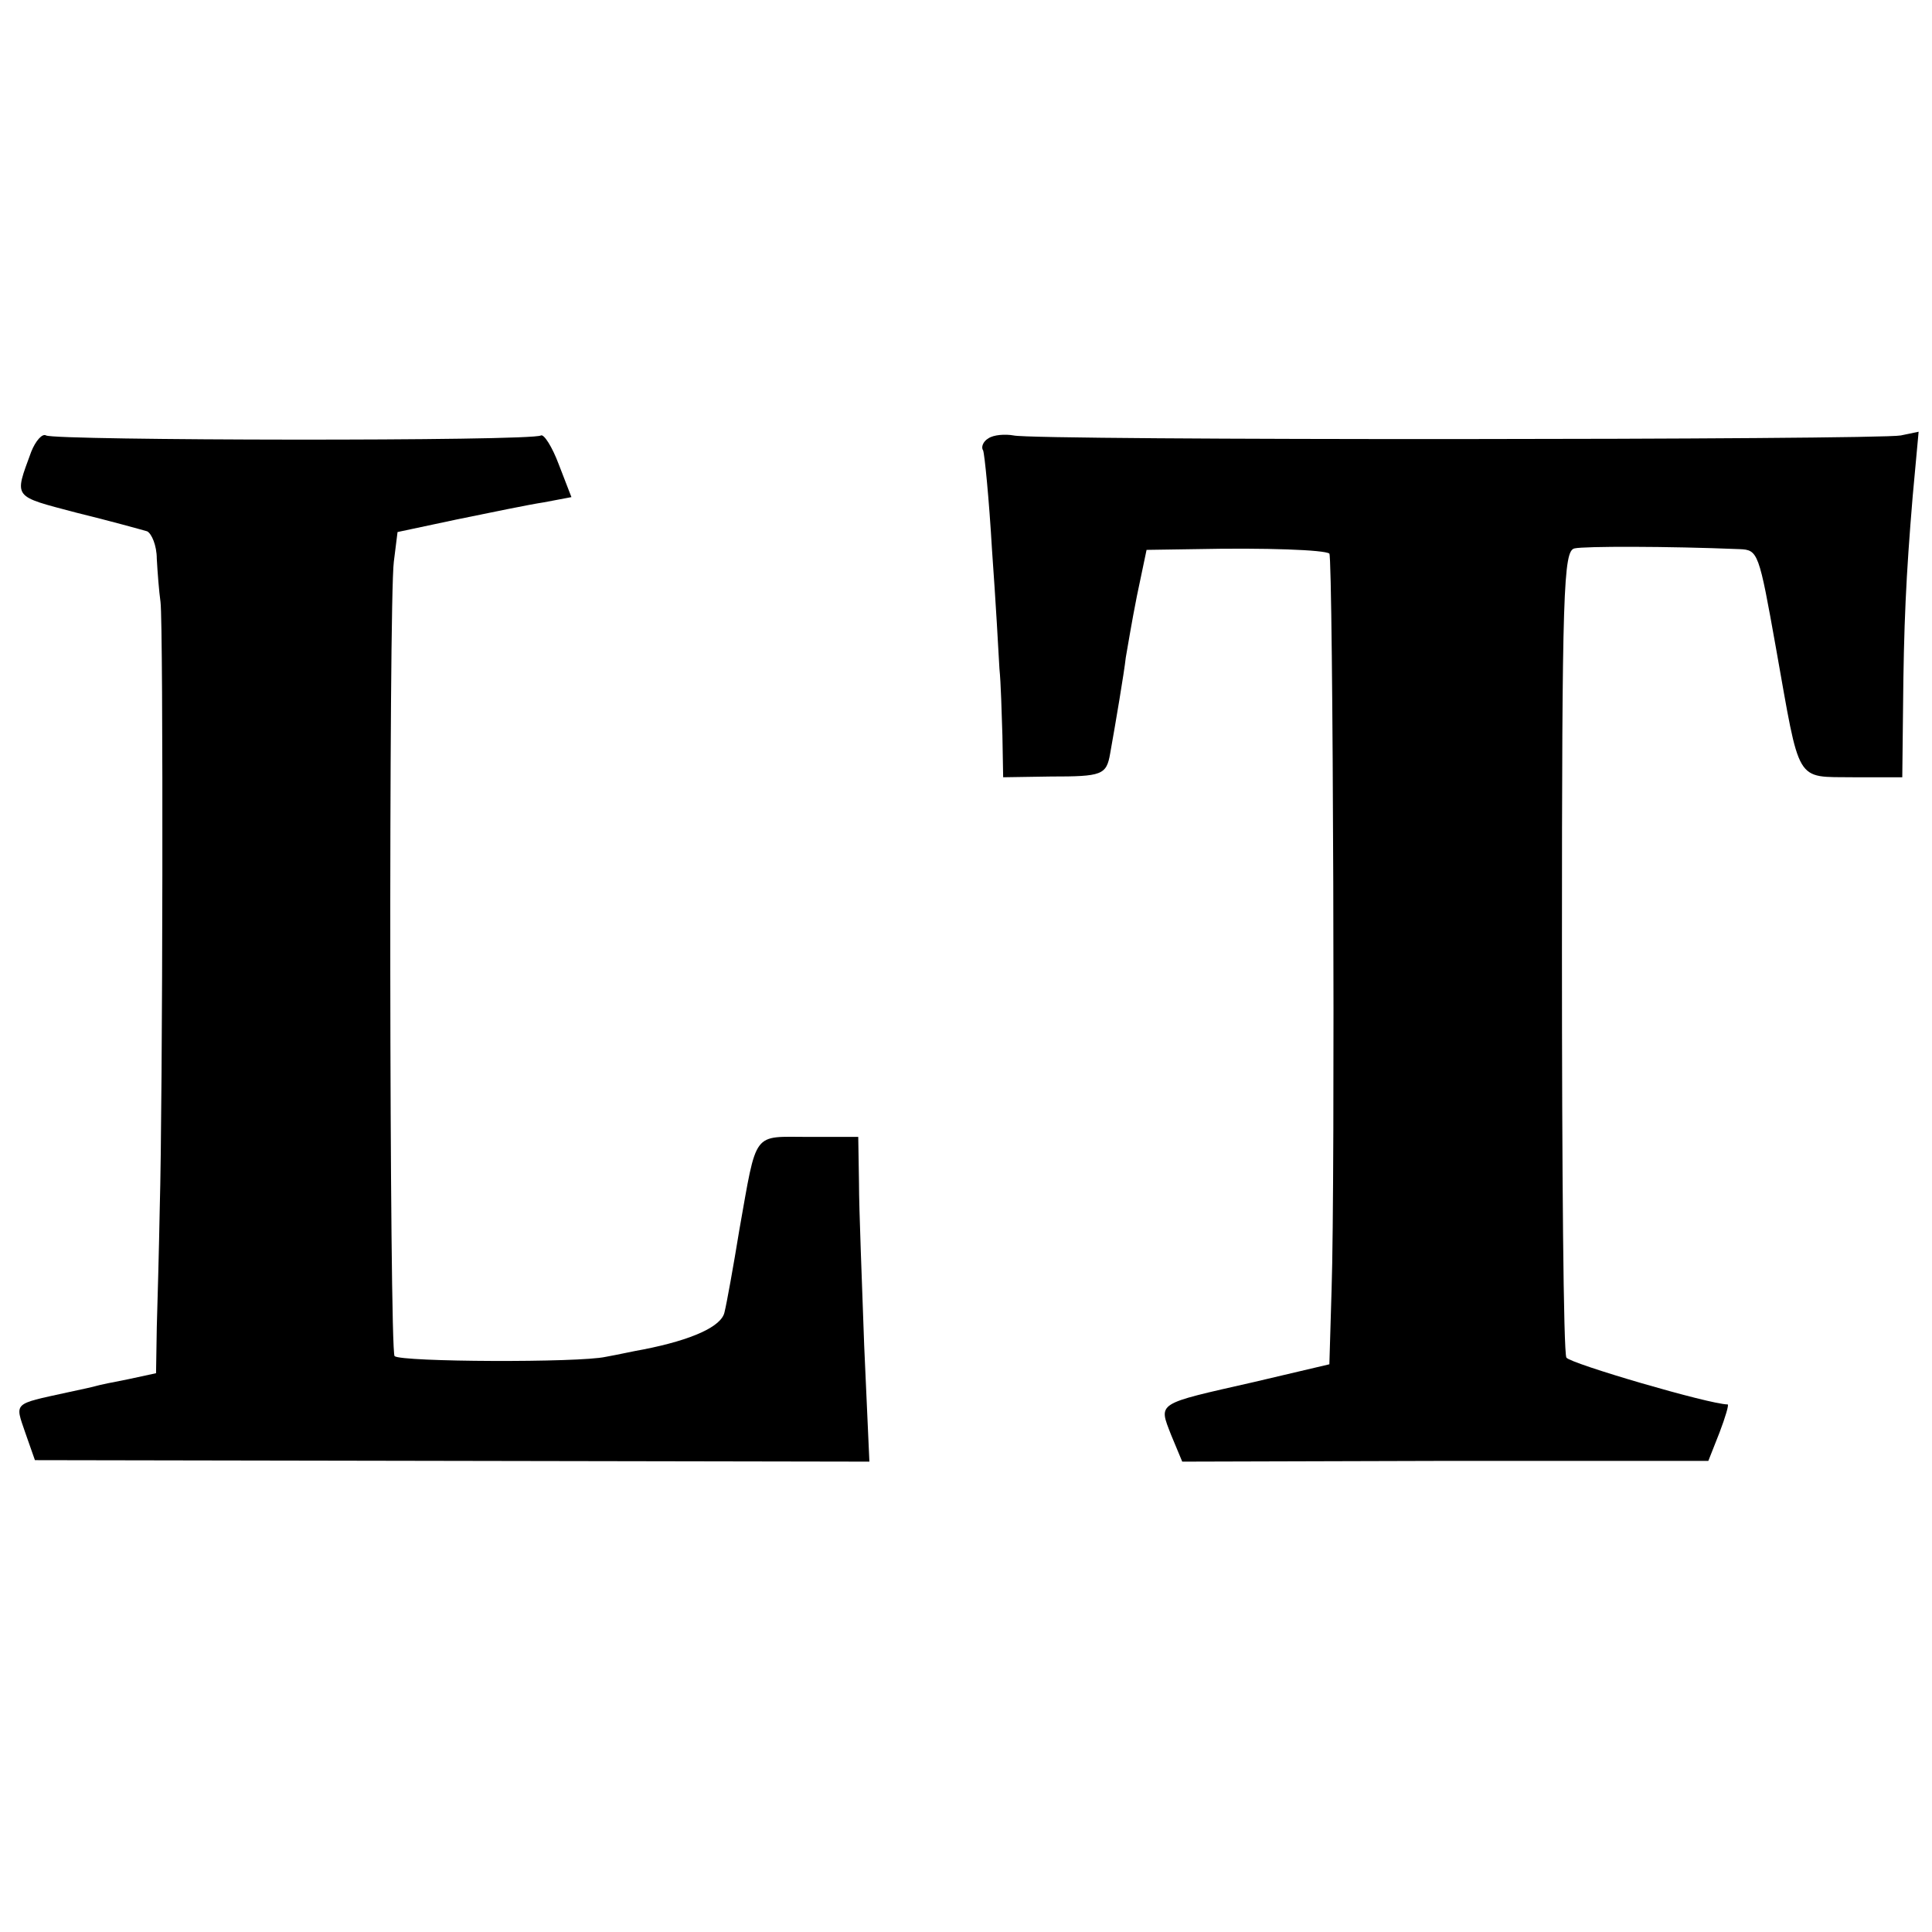 <?xml version="1.0" standalone="no"?>
<!DOCTYPE svg PUBLIC "-//W3C//DTD SVG 20010904//EN"
 "http://www.w3.org/TR/2001/REC-SVG-20010904/DTD/svg10.dtd">
<svg version="1.0" xmlns="http://www.w3.org/2000/svg"
 width="260pt" height="260pt" viewBox="0 0 260 260"
 preserveAspectRatio="xMidYMid meet">
<g transform="translate(0,260) scale(0.1,-0.1)"
fill="#000000" stroke="none">
<path d="M42 1992 c-23 -63 -26 -59 61 -82 45 -11 88 -23 95 -25 6 -3 13 -19
13 -37 1 -18 3 -44 5 -58 4 -31 3 -679 -1 -815 -1 -55 -3 -128 -4 -161 l-1
-62 -37 -8 c-21 -4 -40 -8 -43 -9 -3 -1 -21 -5 -40 -9 -73 -16 -70 -13 -56
-54 l13 -37 562 -1 561 -1 -7 156 c-3 86 -7 184 -7 219 l-1 62 -67 0 c-76 0
-69 10 -93 -125 -8 -49 -17 -99 -20 -111 -4 -19 -43 -37 -109 -50 -12 -2 -34
-7 -51 -10 -36 -8 -275 -7 -284 1 -7 8 -8 1014 -1 1069 l5 40 80 17 c44 9 97
20 117 23 l37 7 -17 44 c-9 24 -20 41 -24 39 -12 -8 -655 -7 -666 0 -5 3 -14
-7 -20 -22z"/>
<path d="M1330 2010 c-7 -4 -10 -12 -7 -16 2 -5 8 -65 12 -134 5 -69 9 -141
10 -160 2 -19 3 -60 4 -90 l1 -56 64 1 c69 0 75 2 80 31 7 39 19 110 21 129 2
11 8 48 15 83 l13 62 66 1 c95 2 174 -1 180 -6 5 -6 8 -846 3 -990 l-3 -101
-102 -24 c-132 -30 -128 -27 -111 -71 l15 -36 354 1 354 0 15 38 c8 21 13 38
11 38 -24 0 -212 55 -217 63 -4 6 -6 253 -6 548 0 487 2 538 17 541 13 3 125
3 222 -1 25 -1 26 -4 49 -133 33 -185 25 -173 104 -174 l66 0 1 90 c1 116 4
180 13 288 l8 87 -24 -5 c-29 -6 -1166 -7 -1194 0 -11 2 -27 1 -34 -4z"/>
</g>
</svg>
